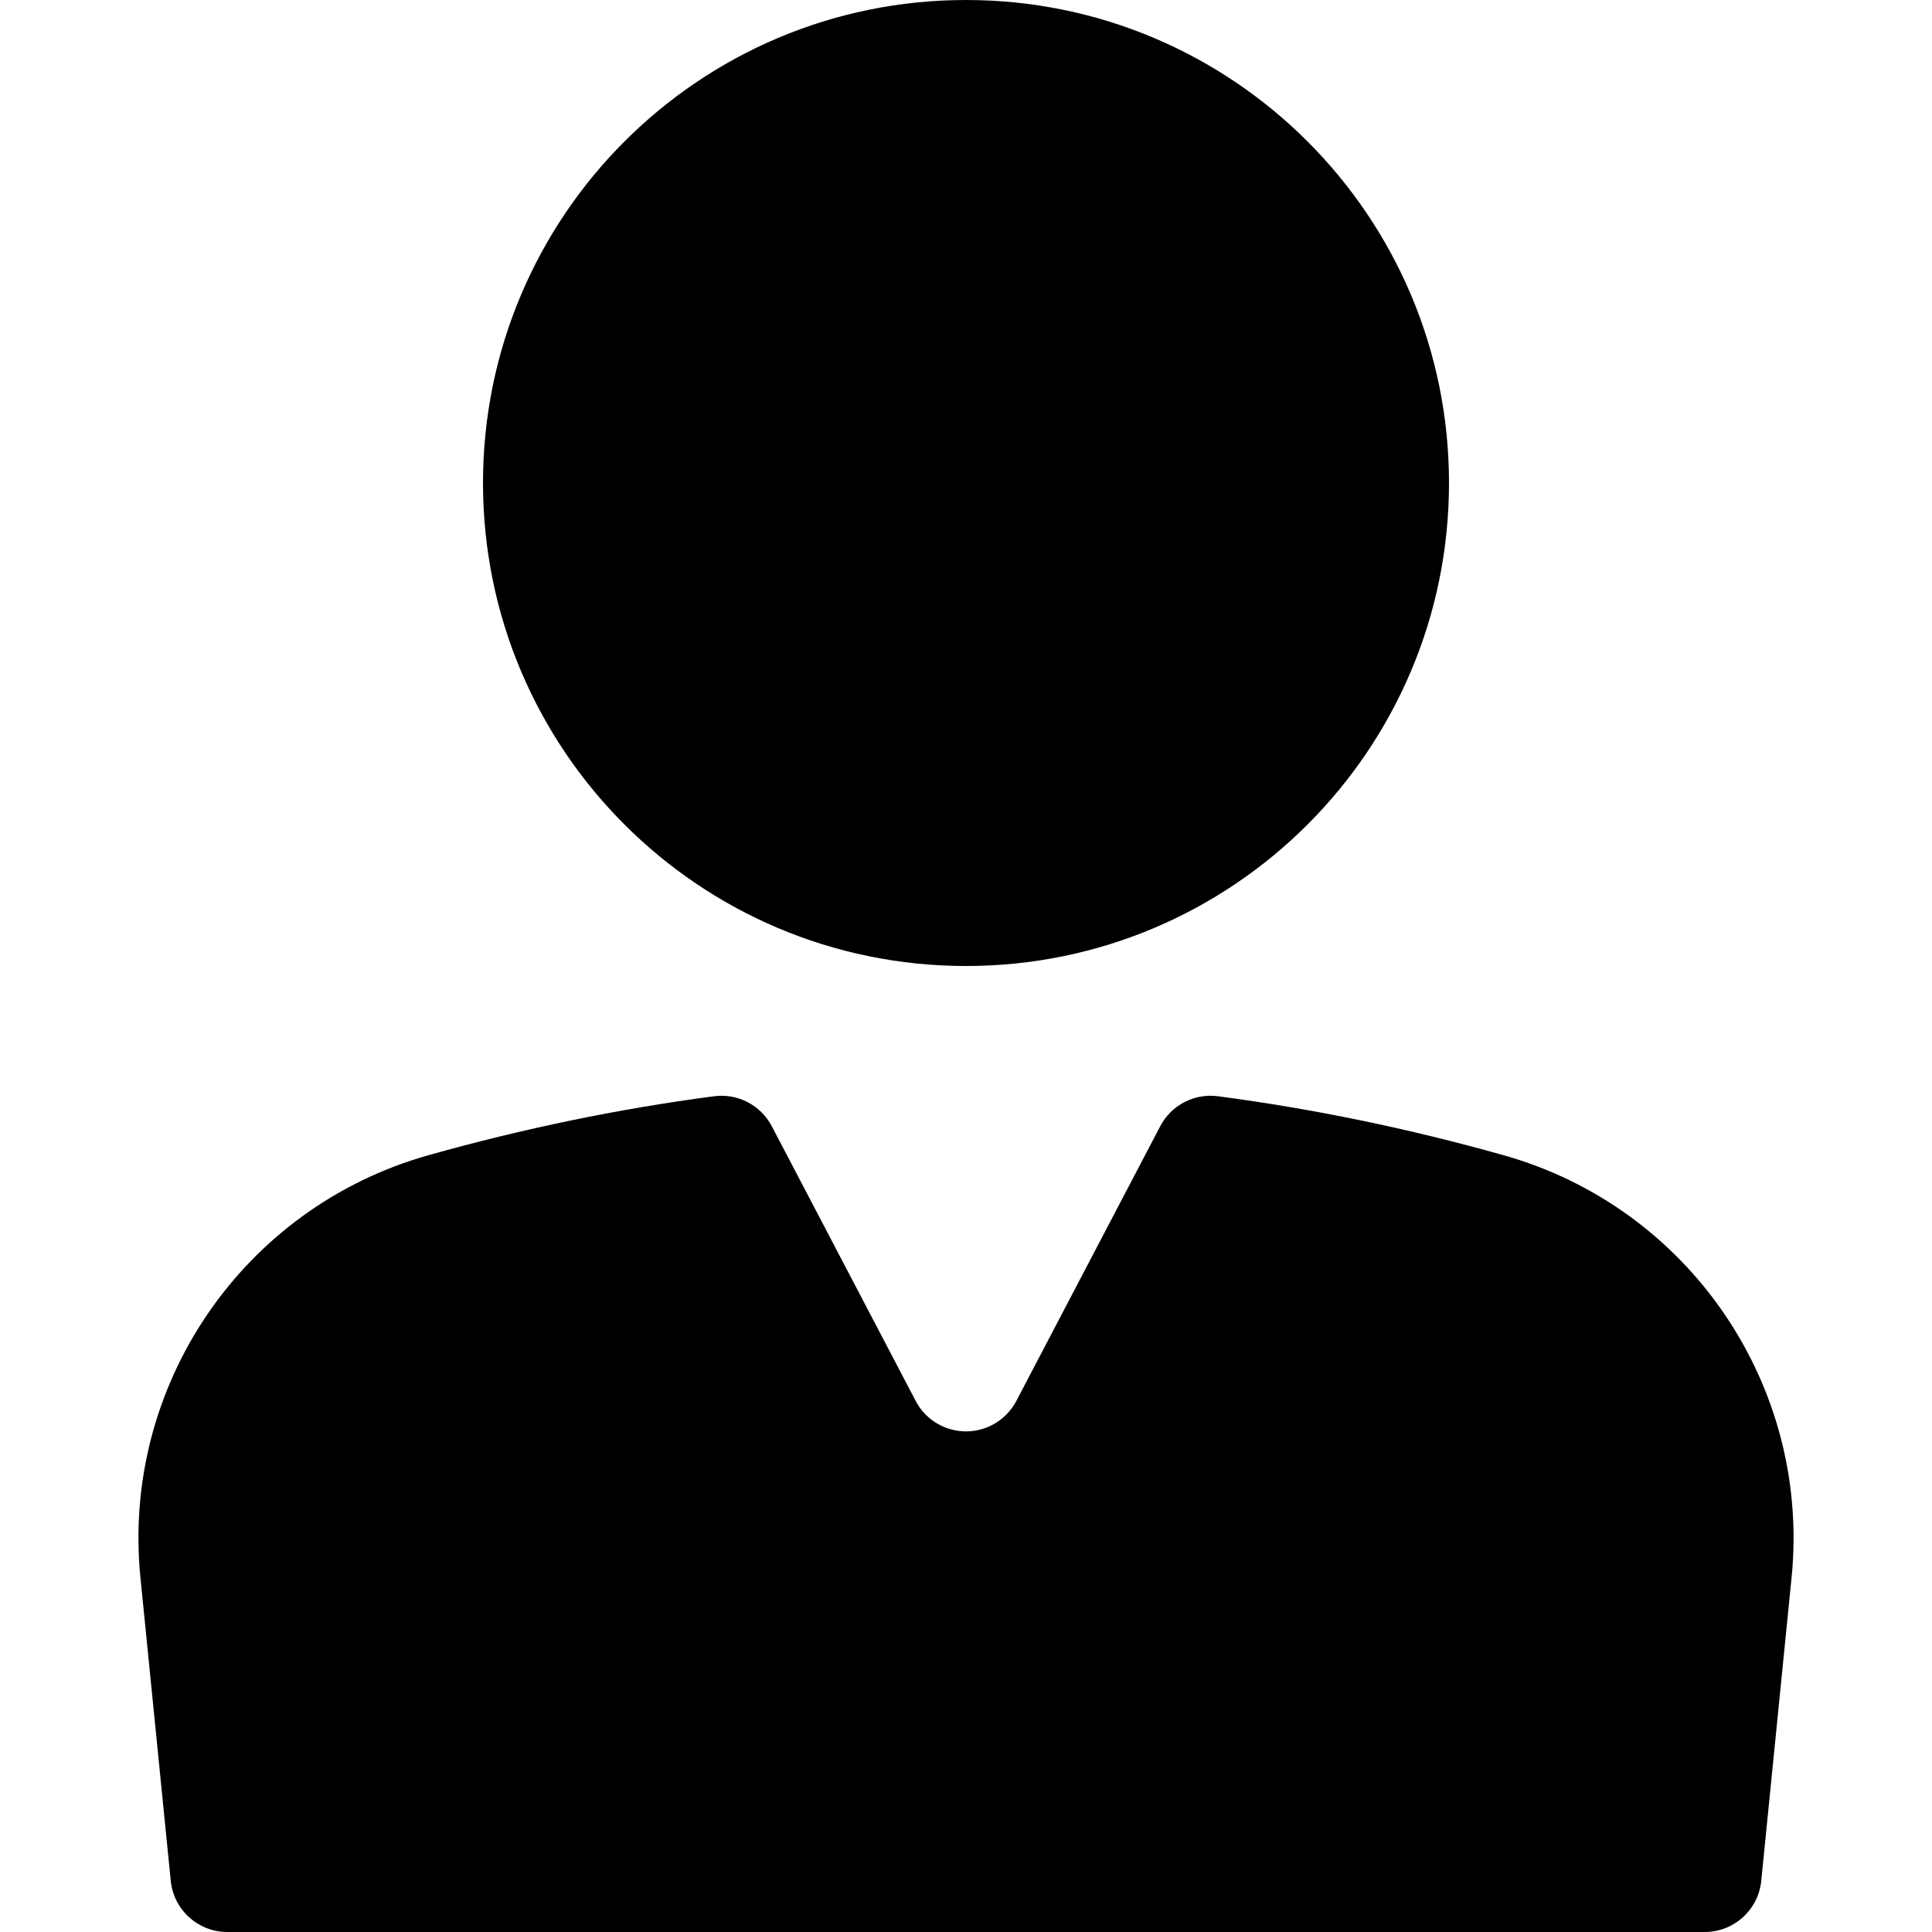 <?xml version="1.0" encoding="UTF-8"?> <svg xmlns="http://www.w3.org/2000/svg" id="Capa_1" height="512" viewBox="0 0 512 512" width="512"><g><path d="m45.251 498.44-8.034-80.339c-5.091-50.903 27.102-98.113 76.348-111.963 25.203-7.088 50.423-12.297 75.657-15.621 6.263-.825 12.375 2.346 15.307 7.942l38.132 72.798c3.859 7.367 12.96 10.211 20.327 6.352 2.714-1.422 4.93-3.638 6.352-6.352l38.132-72.798c2.932-5.596 9.044-8.768 15.307-7.942 25.234 3.325 50.454 8.533 75.657 15.621 49.246 13.851 81.438 61.061 76.348 111.963l-8.034 80.339c-.77 7.698-7.247 13.56-14.984 13.56h-391.531c-7.736 0-14.214-5.862-14.984-13.56zm210.749-242.44c-70.693 0-128-57.308-128-128s57.307-128 128-128 128 57.308 128 128-57.307 128-128 128z"></path></g></svg> 